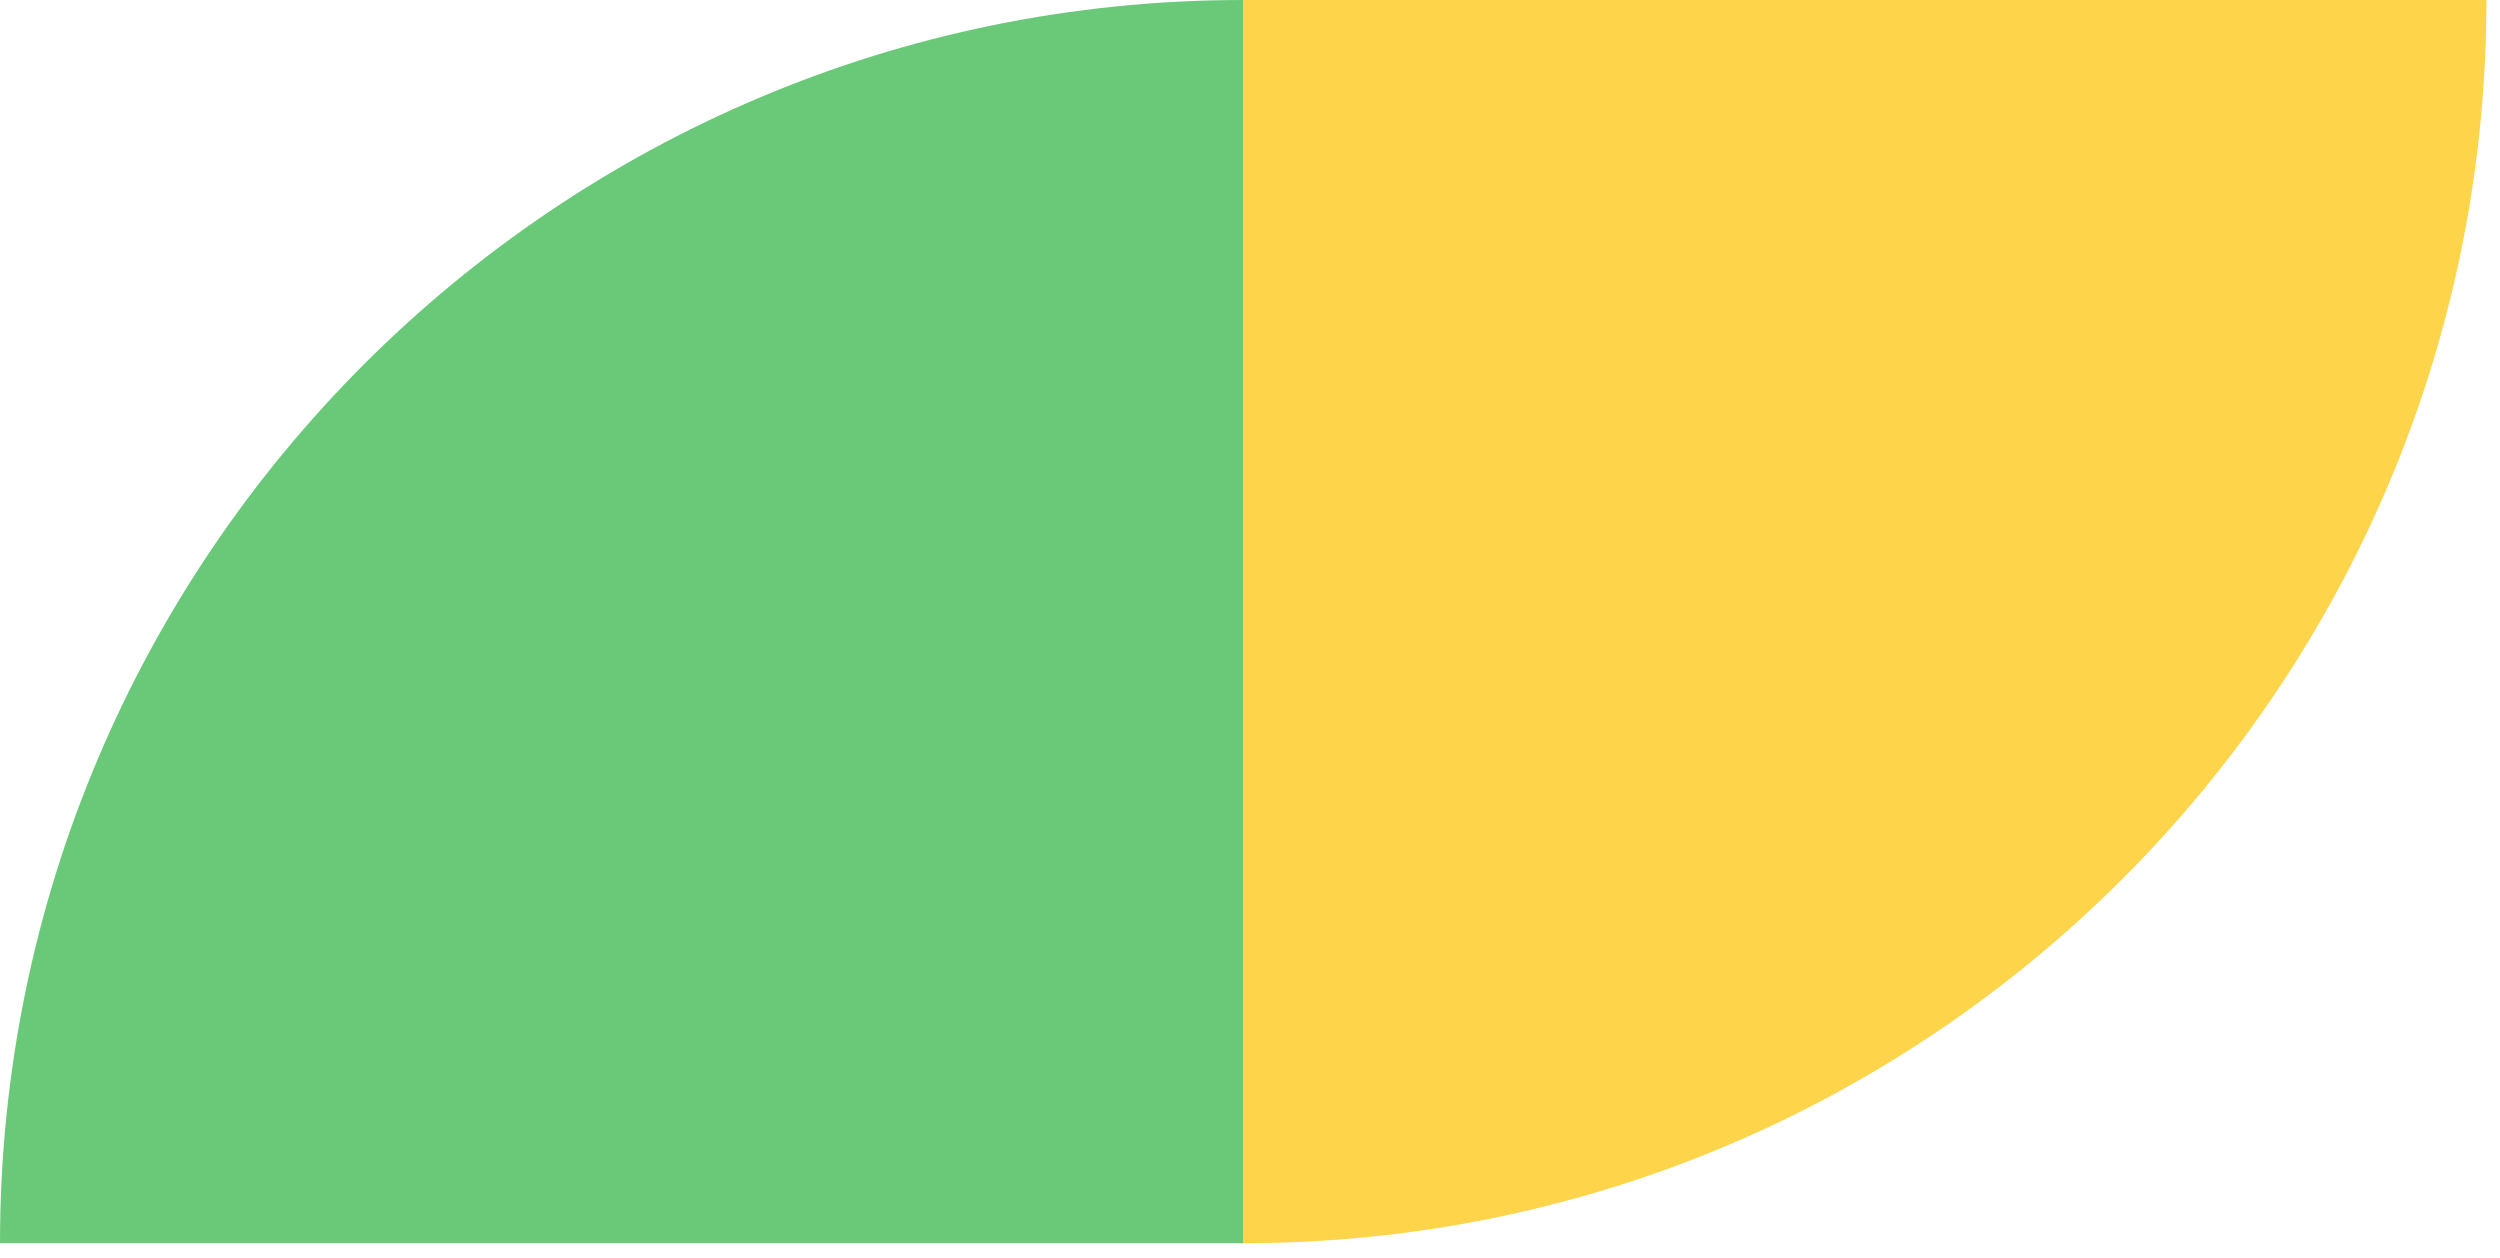 <svg width="151" height="76" viewBox="0 0 151 76" fill="none" xmlns="http://www.w3.org/2000/svg">
<path d="M150.18 6.10352e-05L75.09 6.75997e-05L75.09 75.09C116.56 75.09 150.18 41.47 150.18 6.10352e-05Z" fill="#FED54A"/>
<path d="M-0 75.09L75.09 75.09L75.09 6.10352e-05C33.62 6.46606e-05 -0 33.62 -0 75.09Z" fill="#6AC879"/>
</svg>
